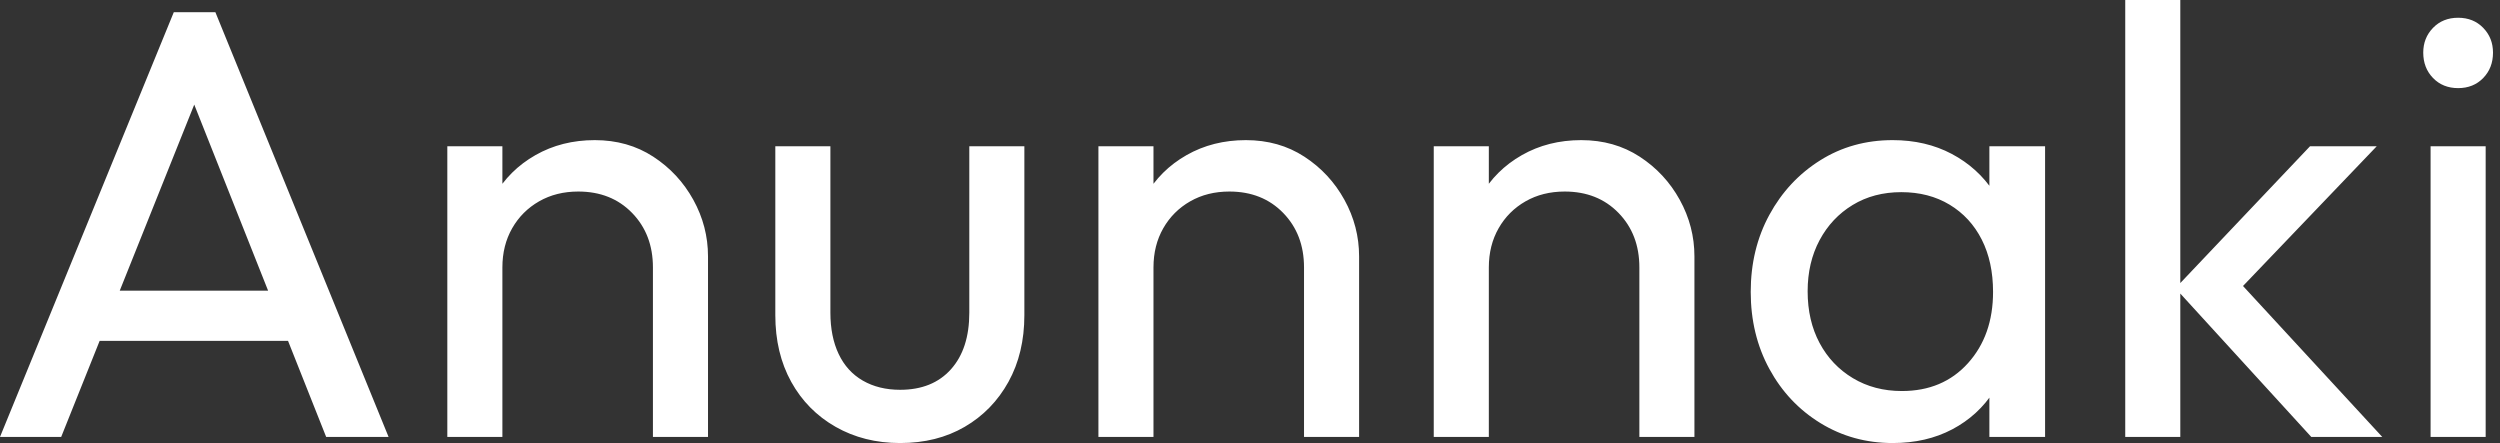 <svg baseProfile="full" height="28" version="1.1" viewBox="0 0 158 28" width="158" xmlns="http://www.w3.org/2000/svg" xmlns:ev="http://www.w3.org/2001/xml-events" xmlns:xlink="http://www.w3.org/1999/xlink"><rect x="0" y="0" width="158" height="28" fill="#333333" stroke="none"/><defs /><g><path d="M1.199 27.613 12.182 0.773H14.812L25.757 27.613H21.812L12.801 4.912H14.155L5.066 27.613ZM6.42 21.541V18.37H20.536V21.541Z M42.464 27.613V16.901Q42.464 14.812 41.149 13.459Q39.834 12.105 37.746 12.105Q36.354 12.105 35.271 12.724Q34.188 13.343 33.569 14.425Q32.95 15.508 32.95 16.901L31.519 16.088Q31.519 14 32.448 12.376Q33.376 10.751 35.039 9.804Q36.702 8.856 38.79 8.856Q40.878 8.856 42.483 9.901Q44.088 10.945 45.017 12.627Q45.945 14.309 45.945 16.204V27.613ZM29.47 27.613V9.243H32.95V27.613Z M58.088 28Q55.807 28 54.008 26.975Q52.21 25.95 51.204 24.133Q50.199 22.315 50.199 19.917V9.243H53.68V19.762Q53.68 21.271 54.202 22.373Q54.724 23.475 55.729 24.055Q56.735 24.635 58.088 24.635Q60.138 24.635 61.298 23.34Q62.459 22.044 62.459 19.762V9.243H65.939V19.917Q65.939 22.315 64.934 24.133Q63.928 25.95 62.169 26.975Q60.409 28 58.088 28Z M83.613 27.613V16.901Q83.613 14.812 82.298 13.459Q80.983 12.105 78.895 12.105Q77.503 12.105 76.42 12.724Q75.337 13.343 74.718 14.425Q74.099 15.508 74.099 16.901L72.669 16.088Q72.669 14 73.597 12.376Q74.525 10.751 76.188 9.804Q77.851 8.856 79.939 8.856Q82.028 8.856 83.633 9.901Q85.238 10.945 86.166 12.627Q87.094 14.309 87.094 16.204V27.613ZM70.619 27.613V9.243H74.099V27.613Z M104.807 27.613V16.901Q104.807 14.812 103.492 13.459Q102.177 12.105 100.088 12.105Q98.696 12.105 97.613 12.724Q96.53 13.343 95.912 14.425Q95.293 15.508 95.293 16.901L93.862 16.088Q93.862 14 94.79 12.376Q95.718 10.751 97.381 9.804Q99.044 8.856 101.133 8.856Q103.221 8.856 104.826 9.901Q106.431 10.945 107.359 12.627Q108.287 14.309 108.287 16.204V27.613ZM91.812 27.613V9.243H95.293V27.613Z M120.818 28Q118.304 28 116.254 26.743Q114.204 25.486 113.025 23.32Q111.845 21.155 111.845 18.448Q111.845 15.74 113.025 13.575Q114.204 11.409 116.235 10.133Q118.265 8.856 120.818 8.856Q122.906 8.856 124.55 9.727Q126.193 10.597 127.199 12.124Q128.204 13.652 128.32 15.663V21.193Q128.204 23.166 127.218 24.713Q126.232 26.26 124.588 27.13Q122.945 28 120.818 28ZM121.398 24.713Q123.989 24.713 125.575 22.953Q127.16 21.193 127.16 18.448Q127.16 16.552 126.445 15.141Q125.729 13.729 124.414 12.936Q123.099 12.144 121.359 12.144Q119.619 12.144 118.285 12.956Q116.95 13.768 116.196 15.18Q115.442 16.591 115.442 18.409Q115.442 20.265 116.196 21.677Q116.95 23.088 118.304 23.901Q119.657 24.713 121.398 24.713ZM126.928 27.613V22.663L127.586 18.177L126.928 13.729V9.243H130.448V27.613Z M147.271 27.613 138.685 18.215 147.193 9.243H151.409L141.934 19.144L142.088 17.133L151.757 27.613ZM135.514 27.613V0.0H138.994V27.613Z M154.812 27.613V9.243H158.293V27.613ZM156.552 5.569Q155.586 5.569 154.967 4.931Q154.348 4.293 154.348 3.326Q154.348 2.398 154.967 1.76Q155.586 1.122 156.552 1.122Q157.519 1.122 158.138 1.76Q158.757 2.398 158.757 3.326Q158.757 4.293 158.138 4.931Q157.519 5.569 156.552 5.569Z " fill="rgb(255,255,255)" transform="translate(-1.199, 0)" /></g></svg>